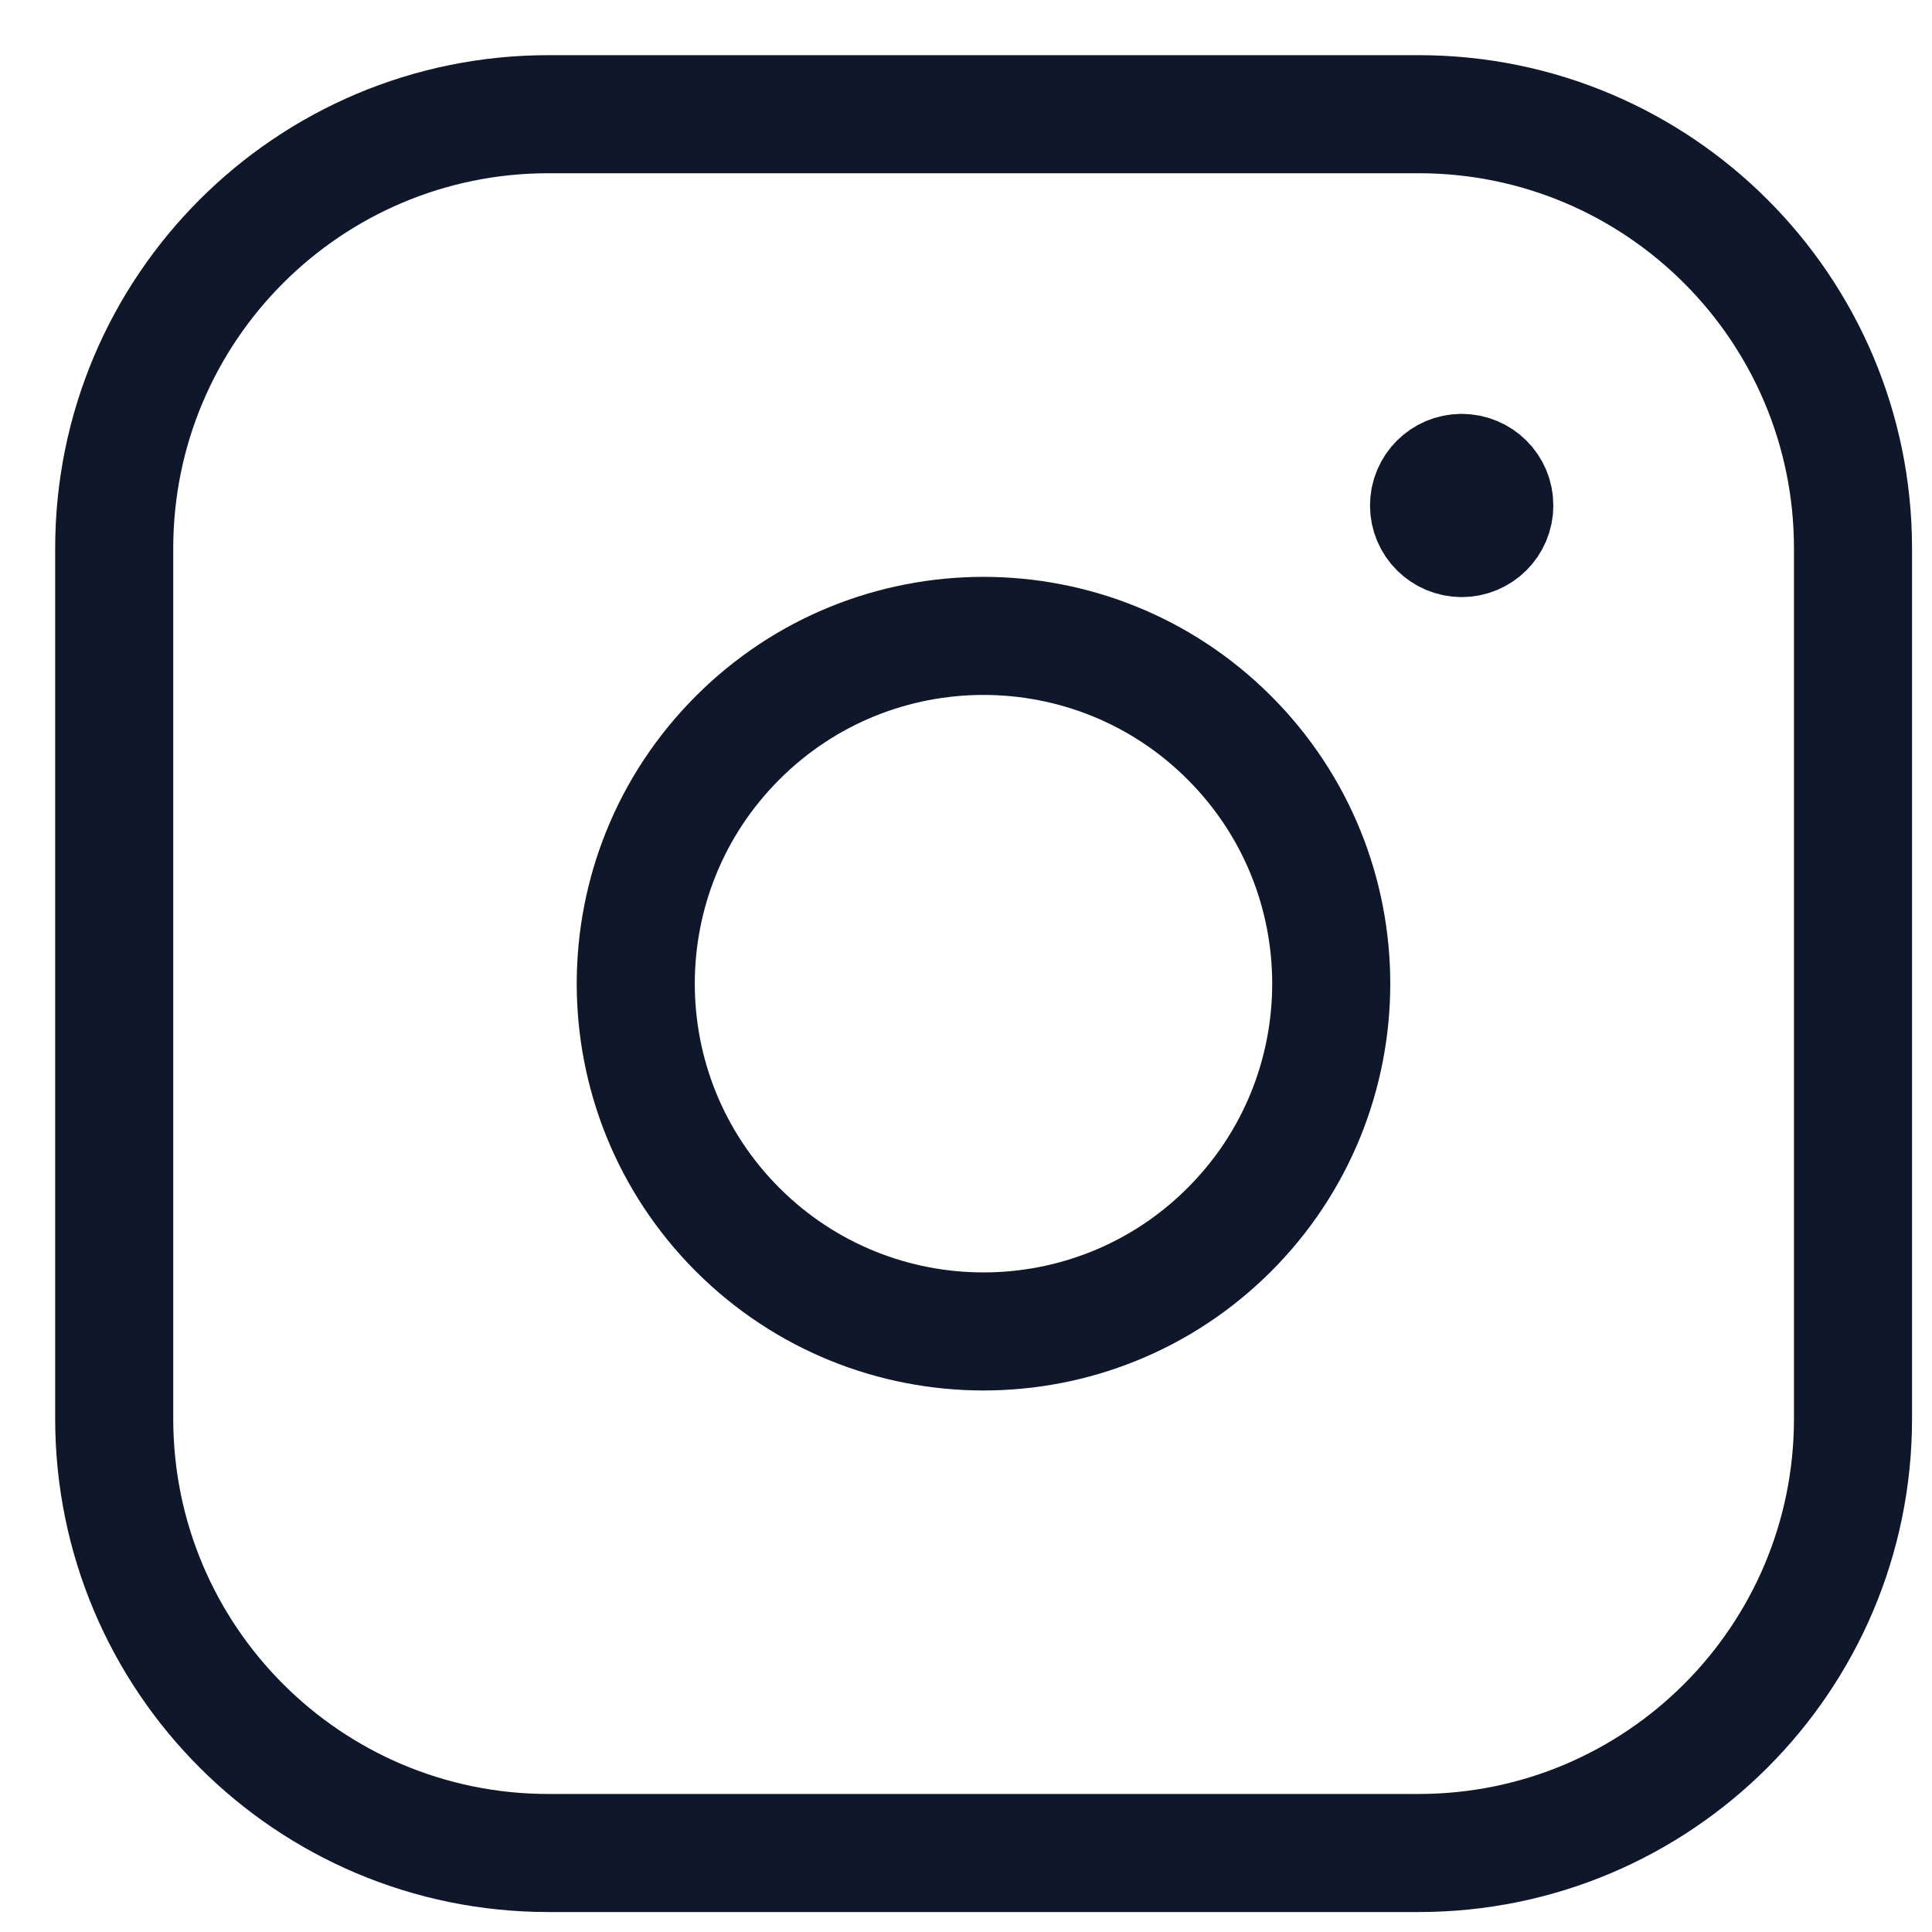 <svg width="18" height="18" viewBox="0 0 18 18" fill="none" xmlns="http://www.w3.org/2000/svg">
<path fill-rule="evenodd" clip-rule="evenodd" d="M5.11 1.064H13.218C15.452 1.064 17.264 2.875 17.264 5.11V13.218C17.264 15.452 15.453 17.264 13.217 17.264H5.11C2.875 17.264 1.064 15.453 1.064 13.217V5.11C1.064 2.875 2.875 1.064 5.11 1.064V1.064Z" stroke="#0F172A" stroke-width="1.1" stroke-linecap="round" stroke-linejoin="round"/>
<path d="M13.617 4.406C13.45 4.406 13.314 4.542 13.314 4.71C13.314 4.877 13.451 5.013 13.618 5.013C13.786 5.013 13.922 4.877 13.922 4.71C13.923 4.541 13.786 4.406 13.617 4.406" stroke="#0F172A" stroke-width="1.1" stroke-linecap="round" stroke-linejoin="round"/>
<path fill-rule="evenodd" clip-rule="evenodd" d="M11.454 6.874C12.719 8.139 12.719 10.19 11.454 11.456C10.189 12.721 8.137 12.721 6.872 11.456C5.607 10.19 5.607 8.139 6.872 6.874C8.137 5.608 10.189 5.608 11.454 6.874Z" stroke="#0F172A" stroke-width="1.1" stroke-linecap="round" stroke-linejoin="round"/>
</svg>
